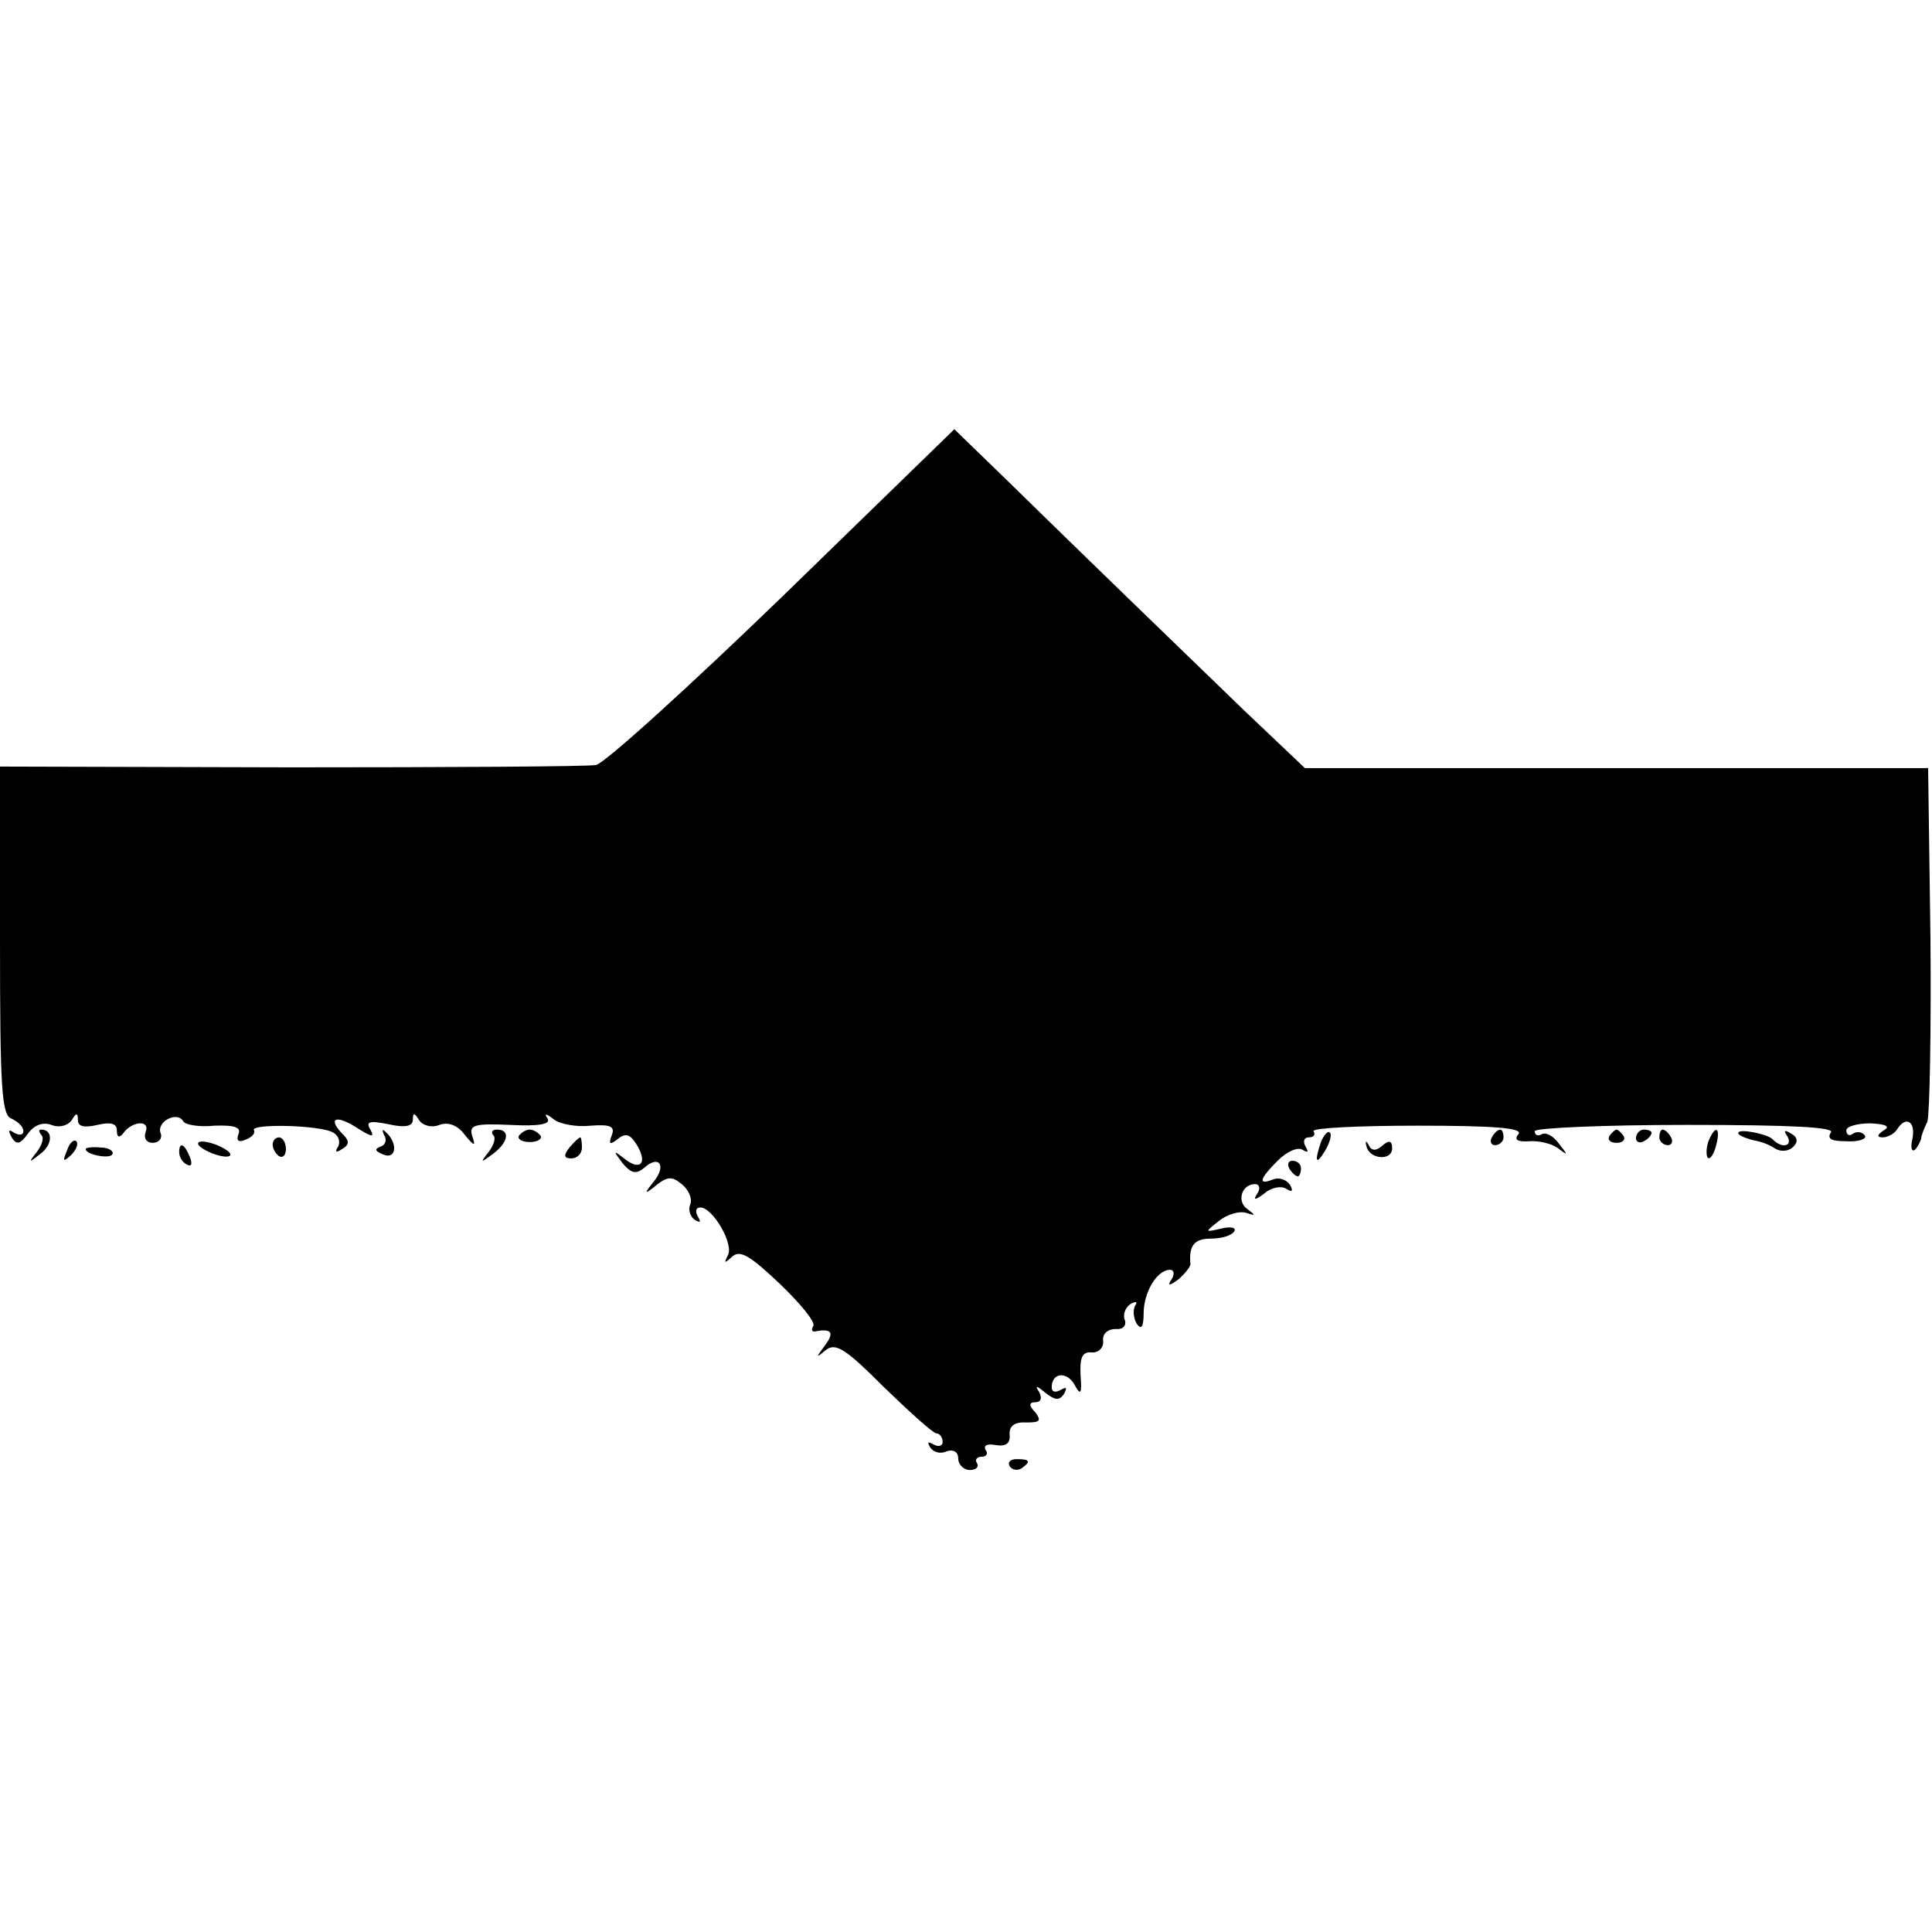 <?xml version="1.0" standalone="no"?>
<!DOCTYPE svg PUBLIC "-//W3C//DTD SVG 20010904//EN"
 "http://www.w3.org/TR/2001/REC-SVG-20010904/DTD/svg10.dtd">
<svg version="1.0" xmlns="http://www.w3.org/2000/svg"
 width="248pt" height="248pt" viewBox="0 0 248 248"
 preserveAspectRatio="xMidYMid meet">
<g transform="translate(0,248) scale(0.1,-0.1)"
fill="#000000" stroke="none">
<path d="M1005 1715 c-121 -117 -229 -215 -240 -217 -11 -2 -188 -3 -392 -3
l-373 1 0 -223 c0 -190 2 -225 15 -229 8 -4 15 -10 15 -16 0 -5 -5 -6 -12 -2
-7 5 -8 3 -3 -6 6 -10 11 -9 21 5 8 11 19 15 30 11 10 -4 21 -1 26 6 6 10 8
10 8 0 0 -8 8 -10 25 -6 17 4 25 2 25 -7 0 -9 3 -10 8 -4 11 16 35 18 29 2 -3
-8 1 -14 9 -14 8 0 13 6 10 13 -5 14 21 28 29 15 2 -5 21 -8 40 -6 26 1 35 -2
31 -11 -3 -8 0 -11 9 -7 8 3 13 8 11 12 -6 9 86 7 102 -3 7 -4 9 -12 6 -18 -5
-7 -2 -8 5 -3 9 5 10 10 2 18 -21 21 -11 27 16 10 19 -12 24 -14 19 -4 -7 11
-3 13 22 8 22 -5 32 -3 32 6 0 9 2 9 8 -1 5 -7 16 -10 26 -6 11 4 23 0 32 -12
13 -16 15 -16 10 -2 -4 14 3 16 49 14 37 -2 52 1 48 8 -5 7 -2 7 8 -1 8 -6 29
-10 47 -8 26 2 32 -1 27 -13 -4 -11 -2 -12 8 -4 10 8 16 6 24 -7 15 -24 5 -35
-16 -18 -14 11 -14 10 -2 -6 11 -13 17 -15 28 -6 19 17 29 3 12 -18 -13 -16
-12 -17 4 -4 14 11 20 11 32 1 9 -7 14 -19 11 -26 -3 -7 0 -16 6 -20 7 -4 8
-3 4 4 -4 7 -3 12 3 12 16 0 44 -48 35 -62 -5 -10 -4 -10 6 -1 10 9 23 1 61
-35 26 -25 46 -49 43 -54 -3 -5 -2 -8 3 -7 21 4 24 -2 12 -18 -12 -16 -12 -17
1 -6 13 10 26 1 75 -48 33 -32 63 -59 67 -59 4 0 8 -5 8 -11 0 -5 -5 -7 -12
-3 -7 4 -8 3 -4 -4 4 -6 13 -9 21 -5 9 3 15 -1 15 -9 0 -8 7 -15 15 -15 8 0
12 4 9 9 -3 4 0 8 6 8 6 0 9 4 5 9 -3 6 3 8 13 6 13 -2 19 2 18 13 -1 11 6 17
21 16 18 0 20 2 12 13 -9 9 -8 13 0 13 7 0 9 5 5 13 -6 9 -4 9 8 -1 13 -10 18
-10 24 -1 4 8 3 9 -4 5 -7 -4 -12 -3 -12 3 0 19 19 21 29 4 8 -15 10 -13 8 12
-1 22 2 30 14 29 9 -1 16 6 15 15 -1 9 6 15 16 15 9 -1 14 4 12 11 -3 7 0 16
7 21 7 4 10 3 6 -2 -3 -6 -2 -16 2 -23 6 -9 9 -4 9 13 0 27 17 56 34 56 5 0 6
-6 2 -12 -6 -9 -3 -9 9 0 9 8 16 17 15 20 -2 23 5 32 26 32 14 0 27 4 30 9 4
5 -4 7 -16 4 -22 -5 -22 -5 -3 10 10 8 26 13 35 10 12 -4 12 -3 1 5 -14 10 -7
32 10 32 6 0 7 -6 3 -12 -6 -9 -3 -9 9 0 9 8 22 10 28 6 8 -5 9 -3 5 5 -5 7
-14 10 -22 7 -20 -8 -17 1 6 24 12 12 26 18 32 14 7 -4 8 -3 4 4 -4 7 -2 12 4
12 6 0 9 3 6 8 -2 4 58 7 134 7 98 0 136 -3 129 -11 -6 -7 -1 -10 14 -9 12 1
29 -3 37 -9 13 -10 13 -9 1 6 -7 10 -17 15 -22 12 -5 -3 -9 -1 -9 4 0 4 88 8
195 8 136 0 192 -3 185 -10 -5 -8 1 -11 20 -11 16 -1 26 3 24 7 -3 5 -10 6
-15 3 -5 -4 -9 -2 -9 4 0 5 14 9 31 9 20 -1 26 -4 17 -9 -9 -6 -9 -9 -1 -9 6
0 15 5 18 10 11 18 24 11 20 -11 -3 -12 -1 -18 3 -15 4 4 7 11 8 14 0 4 4 14
8 22 3 9 5 114 4 235 l-3 219 -400 0 -400 0 -79 75 c-88 85 -208 201 -306 297
l-65 63 -220 -214z"/>
<path d="M53 1023 c4 -3 1 -13 -6 -22 -11 -14 -10 -14 5 -2 16 12 16 31 1 31
-4 0 -3 -3 0 -7z"/>
<path d="M493 1023 c4 -6 2 -13 -5 -15 -8 -3 -6 -6 4 -10 17 -7 19 15 3 29 -4
4 -5 3 -2 -4z"/>
<path d="M633 1023 c4 -3 1 -13 -6 -22 -11 -14 -10 -14 6 -2 20 15 22 31 5 31
-6 0 -8 -3 -5 -7z"/>
<path d="M666 1022 c-2 -4 4 -8 14 -8 10 0 16 4 14 8 -3 4 -9 8 -14 8 -5 0
-11 -4 -14 -8z"/>
<path d="M1696 1015 c-9 -26 -7 -32 5 -12 6 10 9 21 6 23 -2 3 -7 -2 -11 -11z"/>
<path d="M1915 1020 c-3 -5 -1 -10 4 -10 6 0 11 5 11 10 0 6 -2 10 -4 10 -3 0
-8 -4 -11 -10z"/>
<path d="M2066 1022 c-3 -5 1 -9 9 -9 8 0 12 4 9 9 -3 4 -7 8 -9 8 -2 0 -6 -4
-9 -8z"/>
<path d="M2100 1019 c0 -5 5 -7 10 -4 6 3 10 8 10 11 0 2 -4 4 -10 4 -5 0 -10
-5 -10 -11z"/>
<path d="M2130 1020 c0 -5 5 -10 11 -10 5 0 7 5 4 10 -3 6 -8 10 -11 10 -2 0
-4 -4 -4 -10z"/>
<path d="M2193 1015 c-3 -9 -3 -18 -1 -21 3 -3 8 4 11 16 6 23 -1 27 -10 5z"/>
<path d="M2232 1024 c3 -3 12 -6 20 -8 7 -1 19 -5 26 -10 8 -5 18 -4 24 2 6 6
6 12 -3 17 -8 5 -10 4 -5 -3 8 -13 -6 -17 -18 -5 -3 4 -16 8 -28 10 -12 2 -19
1 -16 -3z"/>
<path d="M86 1003 c-6 -14 -5 -15 5 -6 7 7 10 15 7 18 -3 3 -9 -2 -12 -12z"/>
<path d="M255 1010 c3 -4 14 -10 25 -13 11 -3 18 -2 15 3 -3 4 -14 10 -25 13
-11 3 -18 2 -15 -3z"/>
<path d="M350 1011 c0 -6 4 -12 8 -15 5 -3 9 1 9 9 0 8 -4 15 -9 15 -4 0 -8
-4 -8 -9z"/>
<path d="M731 1007 c-8 -10 -7 -14 2 -14 8 0 14 6 14 14 0 7 -1 13 -2 13 -2 0
-8 -6 -14 -13z"/>
<path d="M1754 1009 c3 -17 33 -20 33 -3 0 10 -4 11 -13 3 -8 -7 -14 -6 -17 1
-3 6 -5 6 -3 -1z"/>
<path d="M110 1005 c0 -7 30 -13 34 -7 3 4 -4 9 -15 9 -10 1 -19 0 -19 -2z"/>
<path d="M230 1001 c0 -6 4 -13 10 -16 6 -3 7 1 4 9 -7 18 -14 21 -14 7z"/>
<path d="M1655 980 c3 -5 8 -10 11 -10 2 0 4 5 4 10 0 6 -5 10 -11 10 -5 0 -7
-4 -4 -10z"/>
<path d="M1296 598 c3 -5 10 -6 15 -3 13 9 11 12 -6 12 -8 0 -12 -4 -9 -9z"/>
</g>
</svg>
